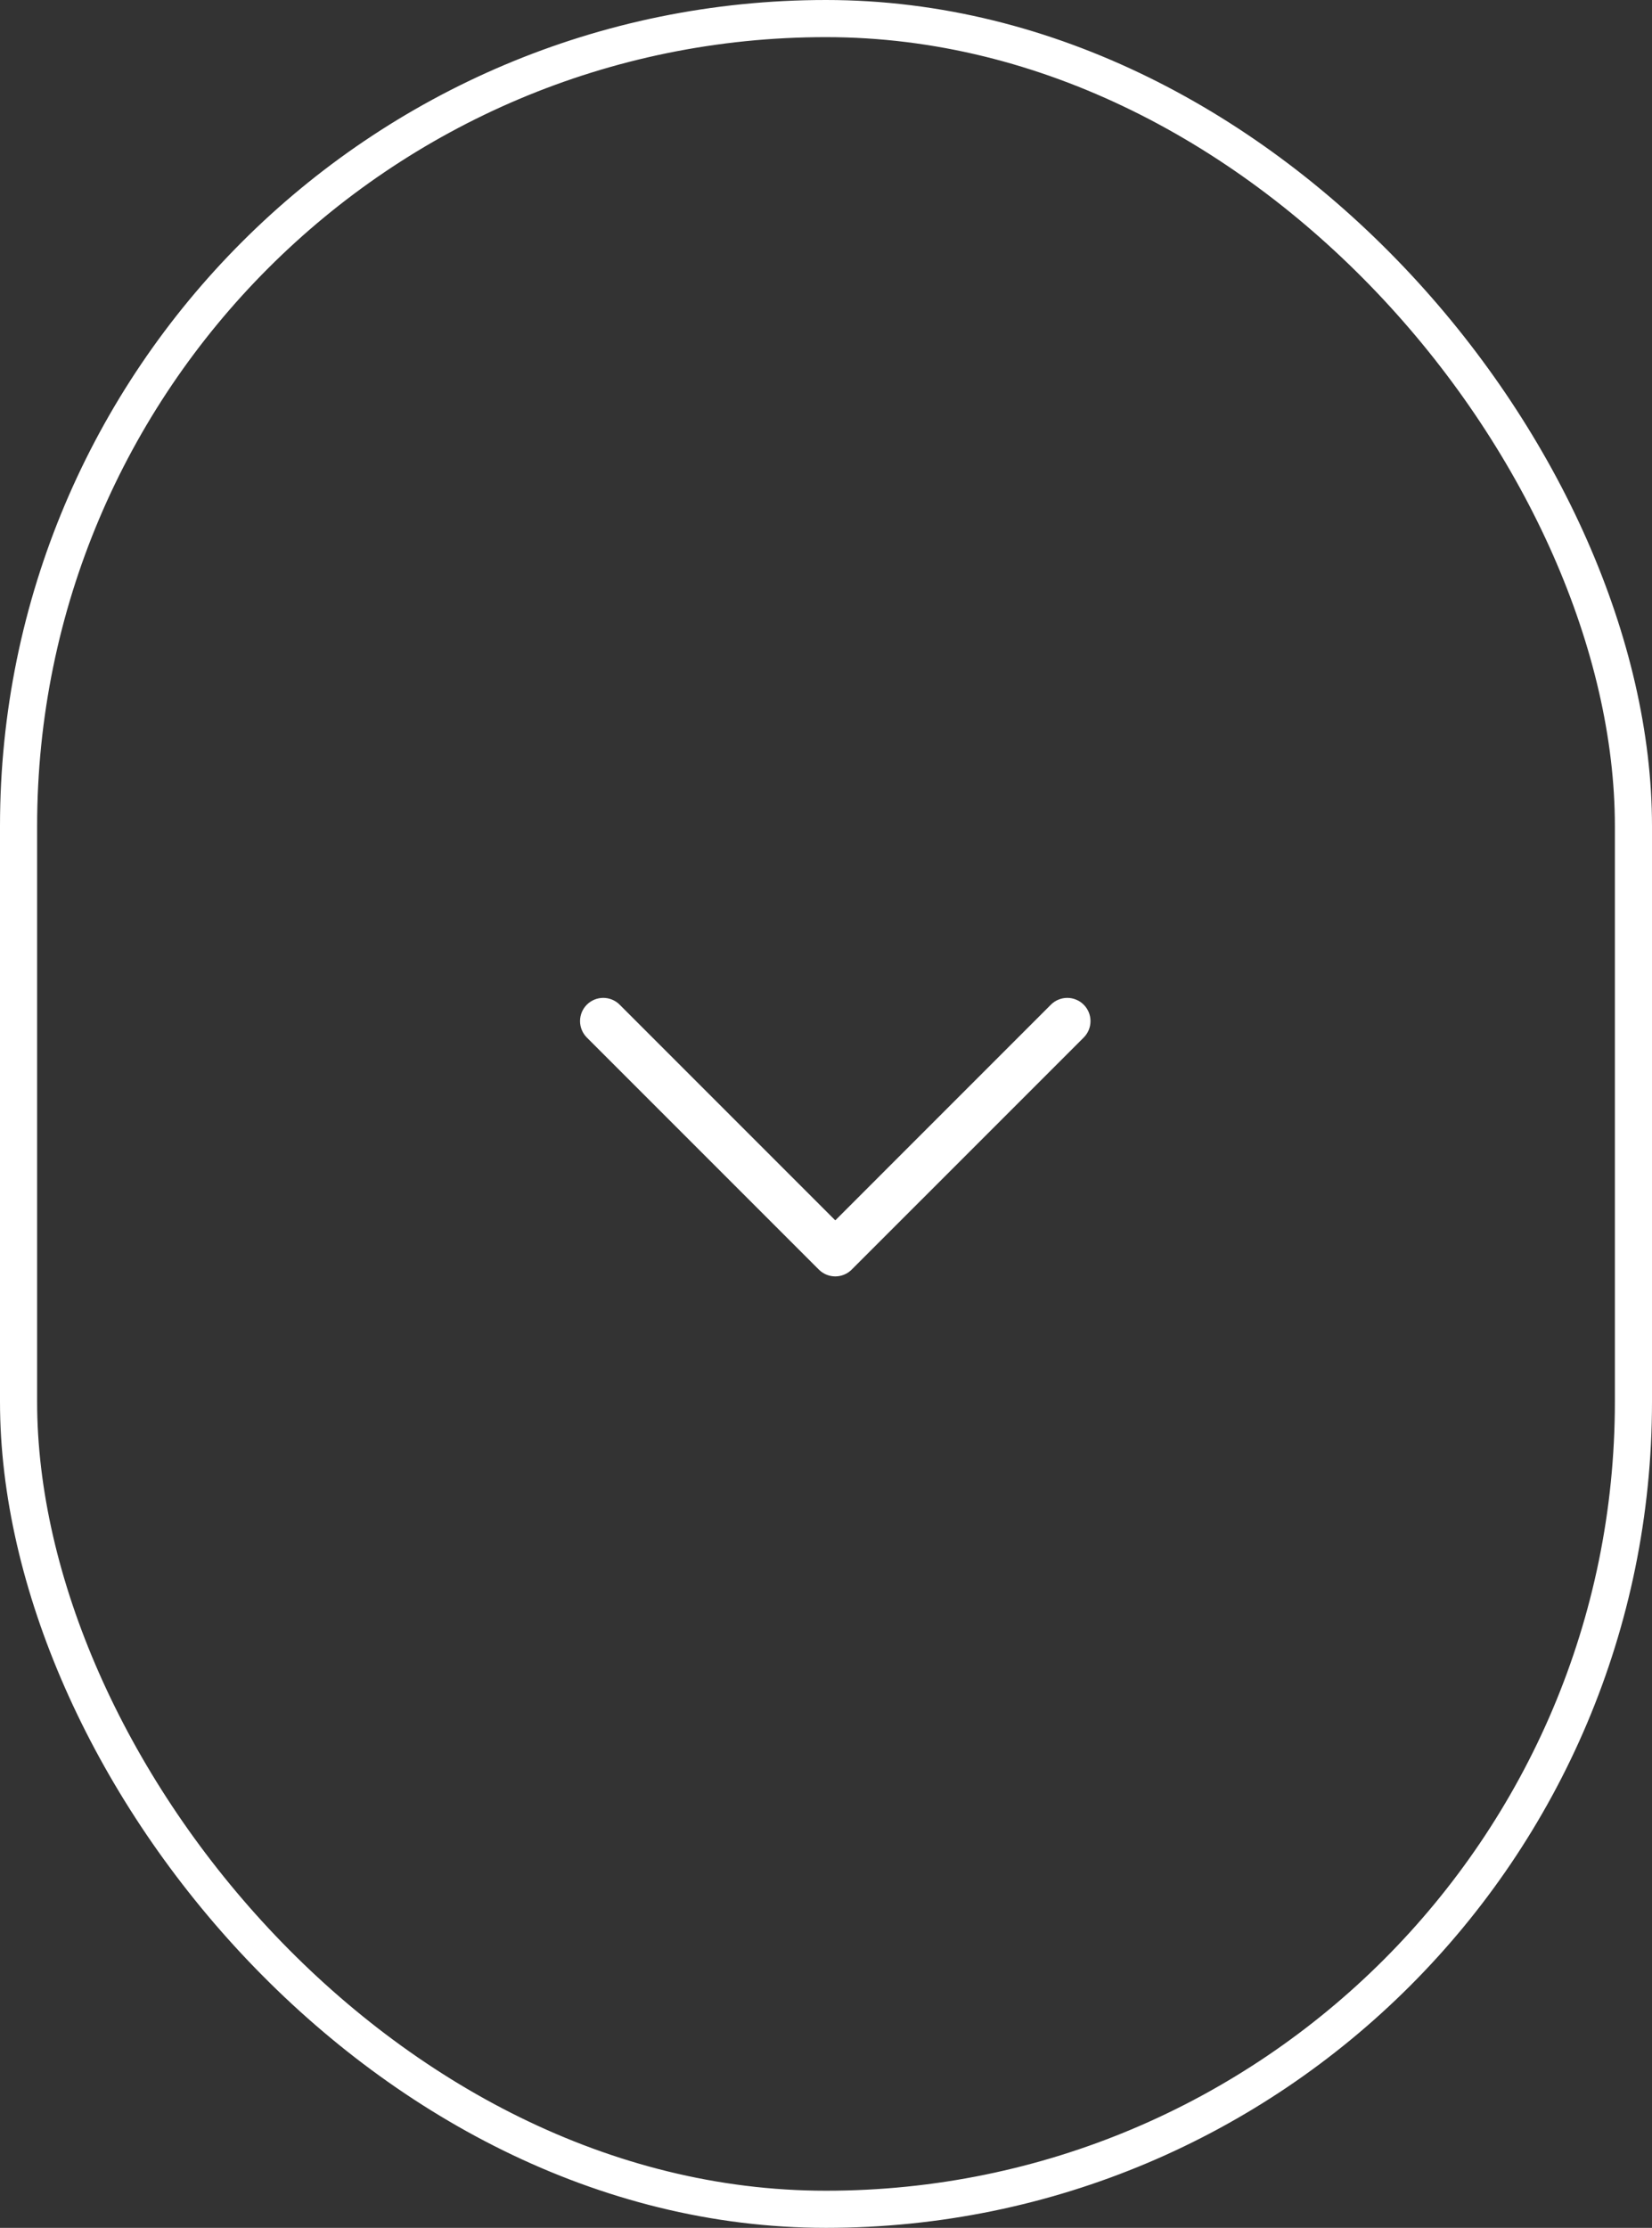 <svg width="89" height="120" viewBox="0 0 89 120" fill="none" xmlns="http://www.w3.org/2000/svg">
<rect x="0" y="0" width="89" height="120" fill="#333333" stroke="none"/>
<rect x="1" y="1" width="87" height="118" rx="43.5" stroke="white" stroke-width="2"/>
<path d="M58.384 55.885L45.884 68.385C45.768 68.501 45.63 68.593 45.478 68.656C45.327 68.719 45.164 68.751 45 68.751C44.835 68.751 44.673 68.719 44.521 68.656C44.369 68.593 44.231 68.501 44.115 68.385L31.615 55.885C31.381 55.65 31.249 55.332 31.249 55C31.249 54.668 31.381 54.35 31.615 54.116C31.85 53.881 32.168 53.749 32.5 53.749C32.831 53.749 33.15 53.881 33.384 54.116L45 65.733L56.615 54.116C56.731 54 56.869 53.907 57.021 53.845C57.173 53.782 57.336 53.749 57.5 53.749C57.664 53.749 57.827 53.782 57.978 53.845C58.13 53.907 58.268 54 58.384 54.116C58.5 54.232 58.592 54.37 58.655 54.522C58.718 54.673 58.75 54.836 58.75 55C58.75 55.164 58.718 55.327 58.655 55.479C58.592 55.63 58.5 55.768 58.384 55.885Z" fill="white"/>
</svg>

